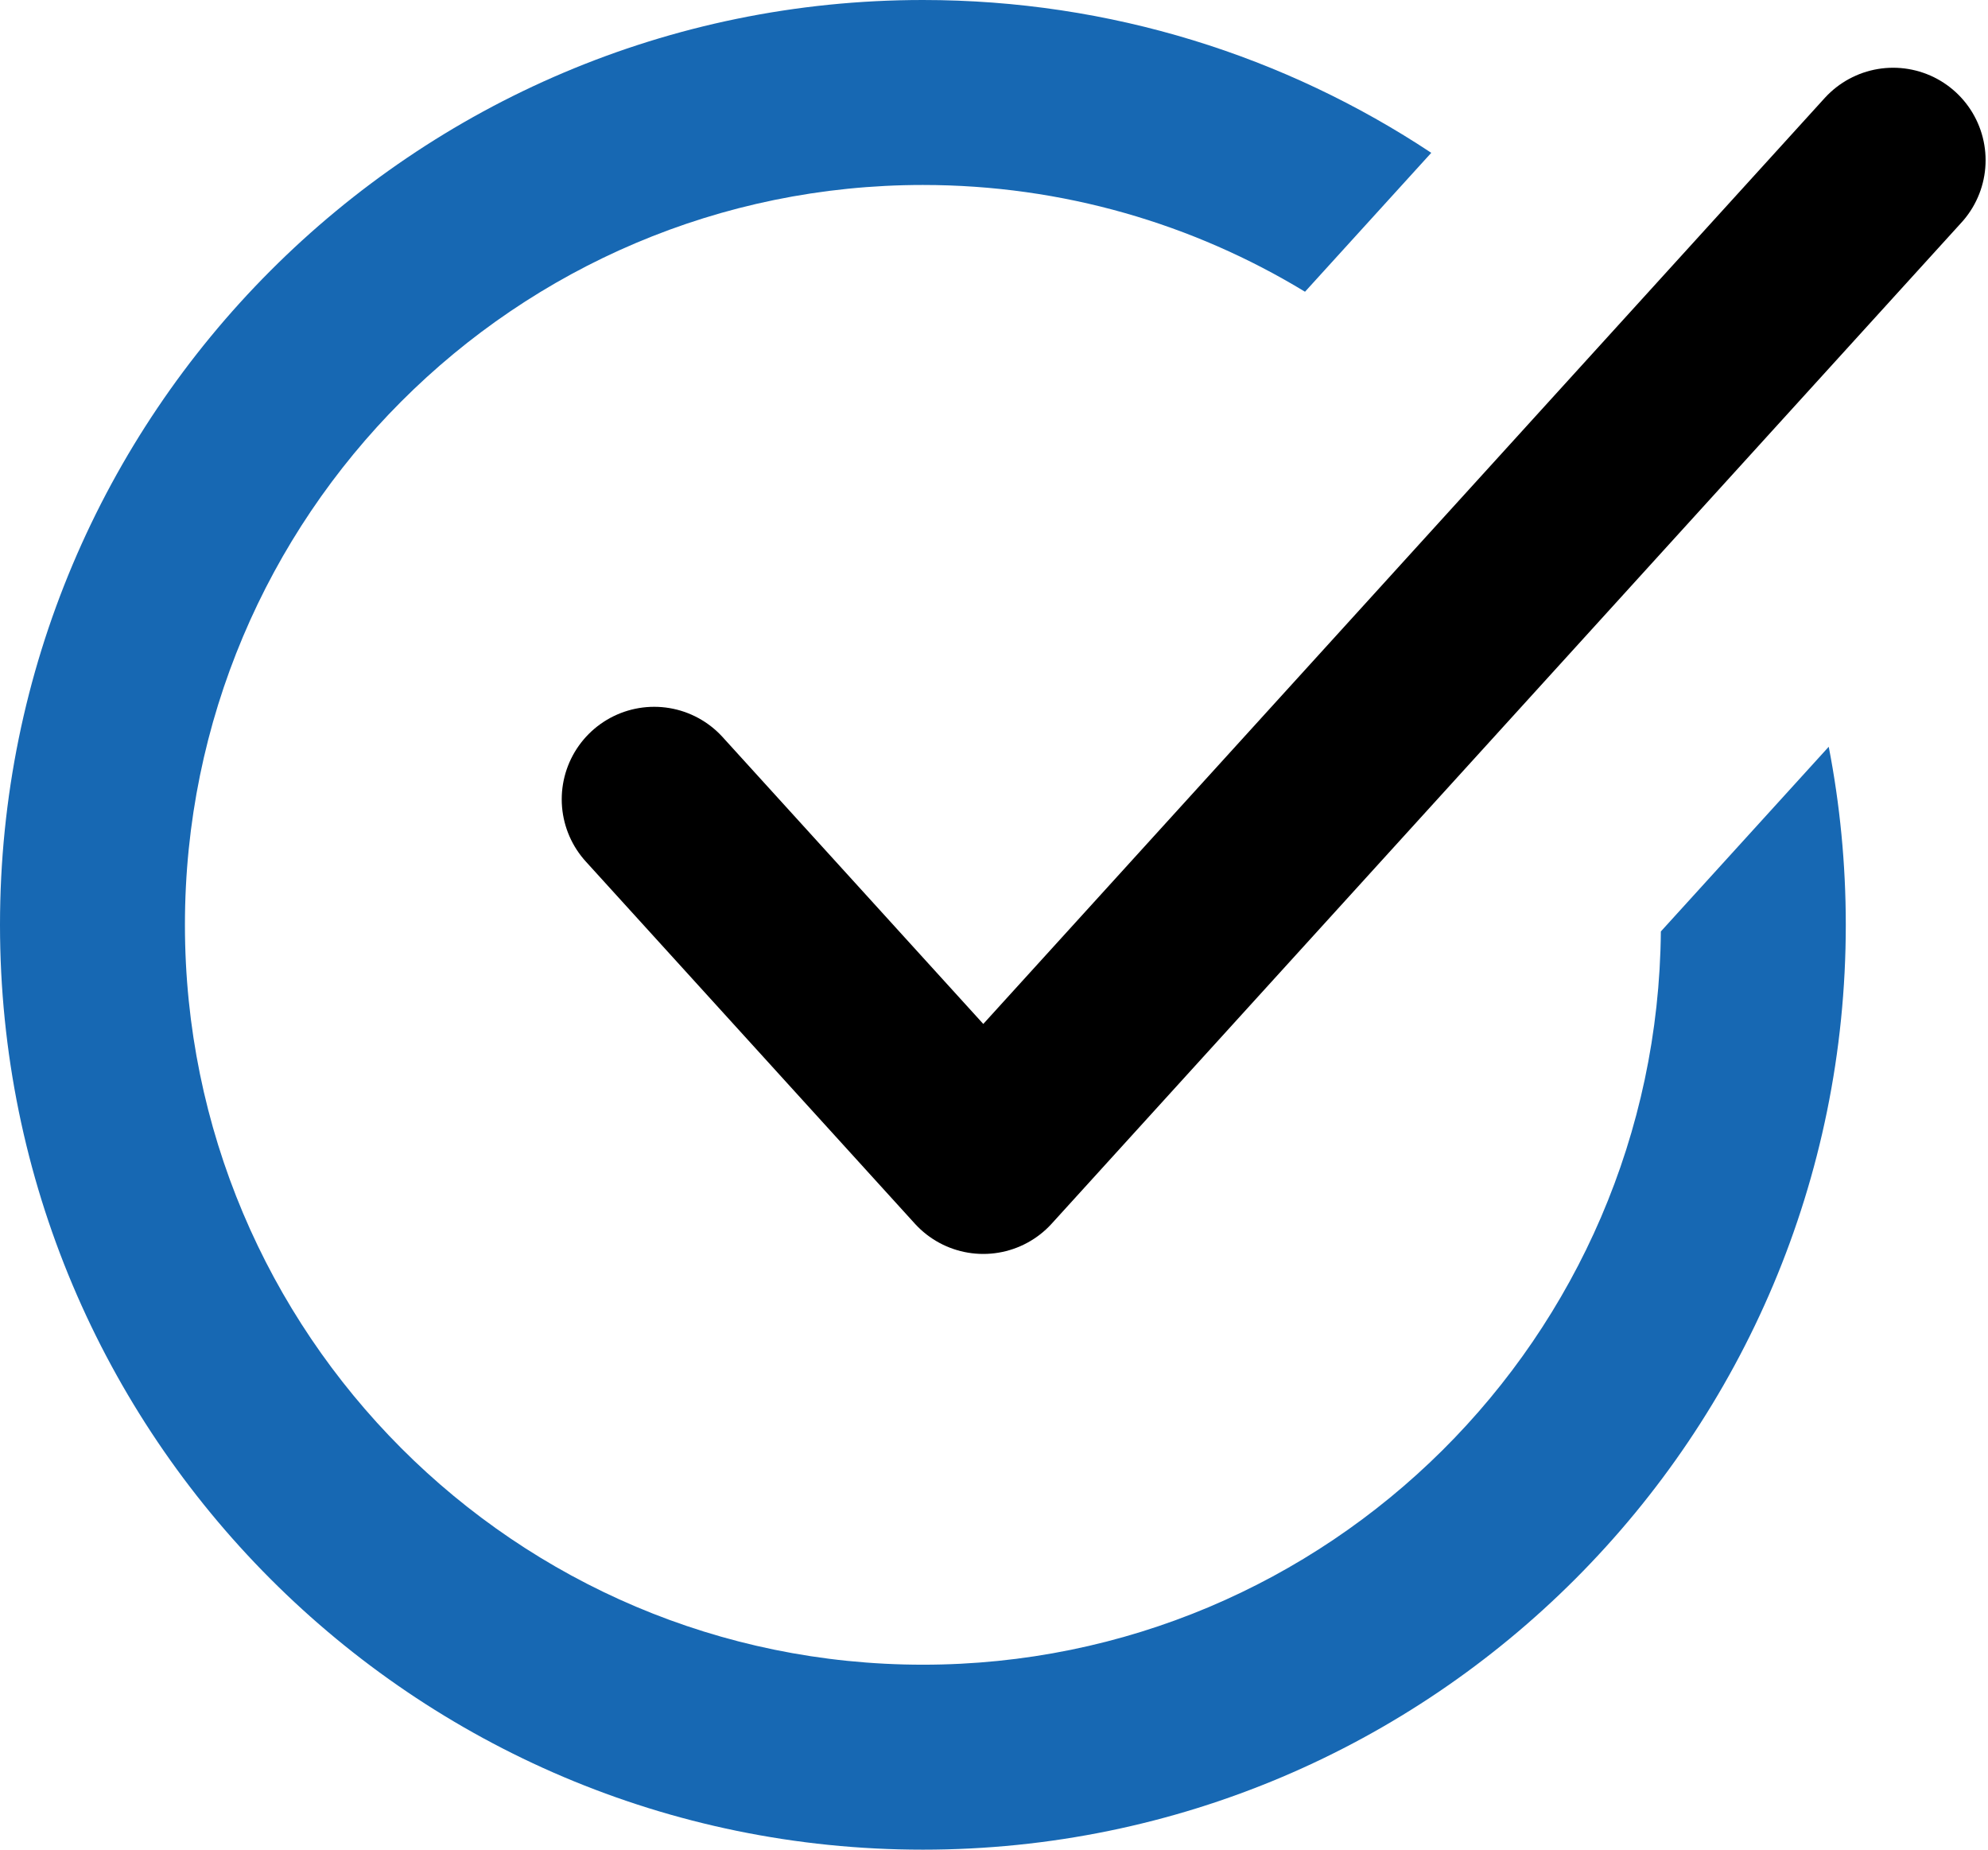 <svg width="43" height="40" viewBox="0 0 43 40" fill="none" xmlns="http://www.w3.org/2000/svg">
<path fill-rule="evenodd" clip-rule="evenodd" d="M30.958 3.305C27.805 1.216 24.025 0 19.962 0C8.937 0 0 8.954 0 20C0 31.046 8.937 40 19.962 40C30.987 40 39.924 31.046 39.924 20C39.924 18.683 39.797 17.395 39.555 16.149L35.924 20.143C35.847 28.921 28.723 36 19.962 36C11.154 36 4 28.844 4 20C4 11.156 11.154 4 19.962 4C22.986 4 25.816 4.844 28.227 6.309L30.958 3.305Z" fill="#1768B3"/>
<path d="M14.15 17.285L21.268 25.117L40.948 3.465" stroke="black" stroke-width="4" stroke-linecap="round" stroke-linejoin="round"/>
</svg>
